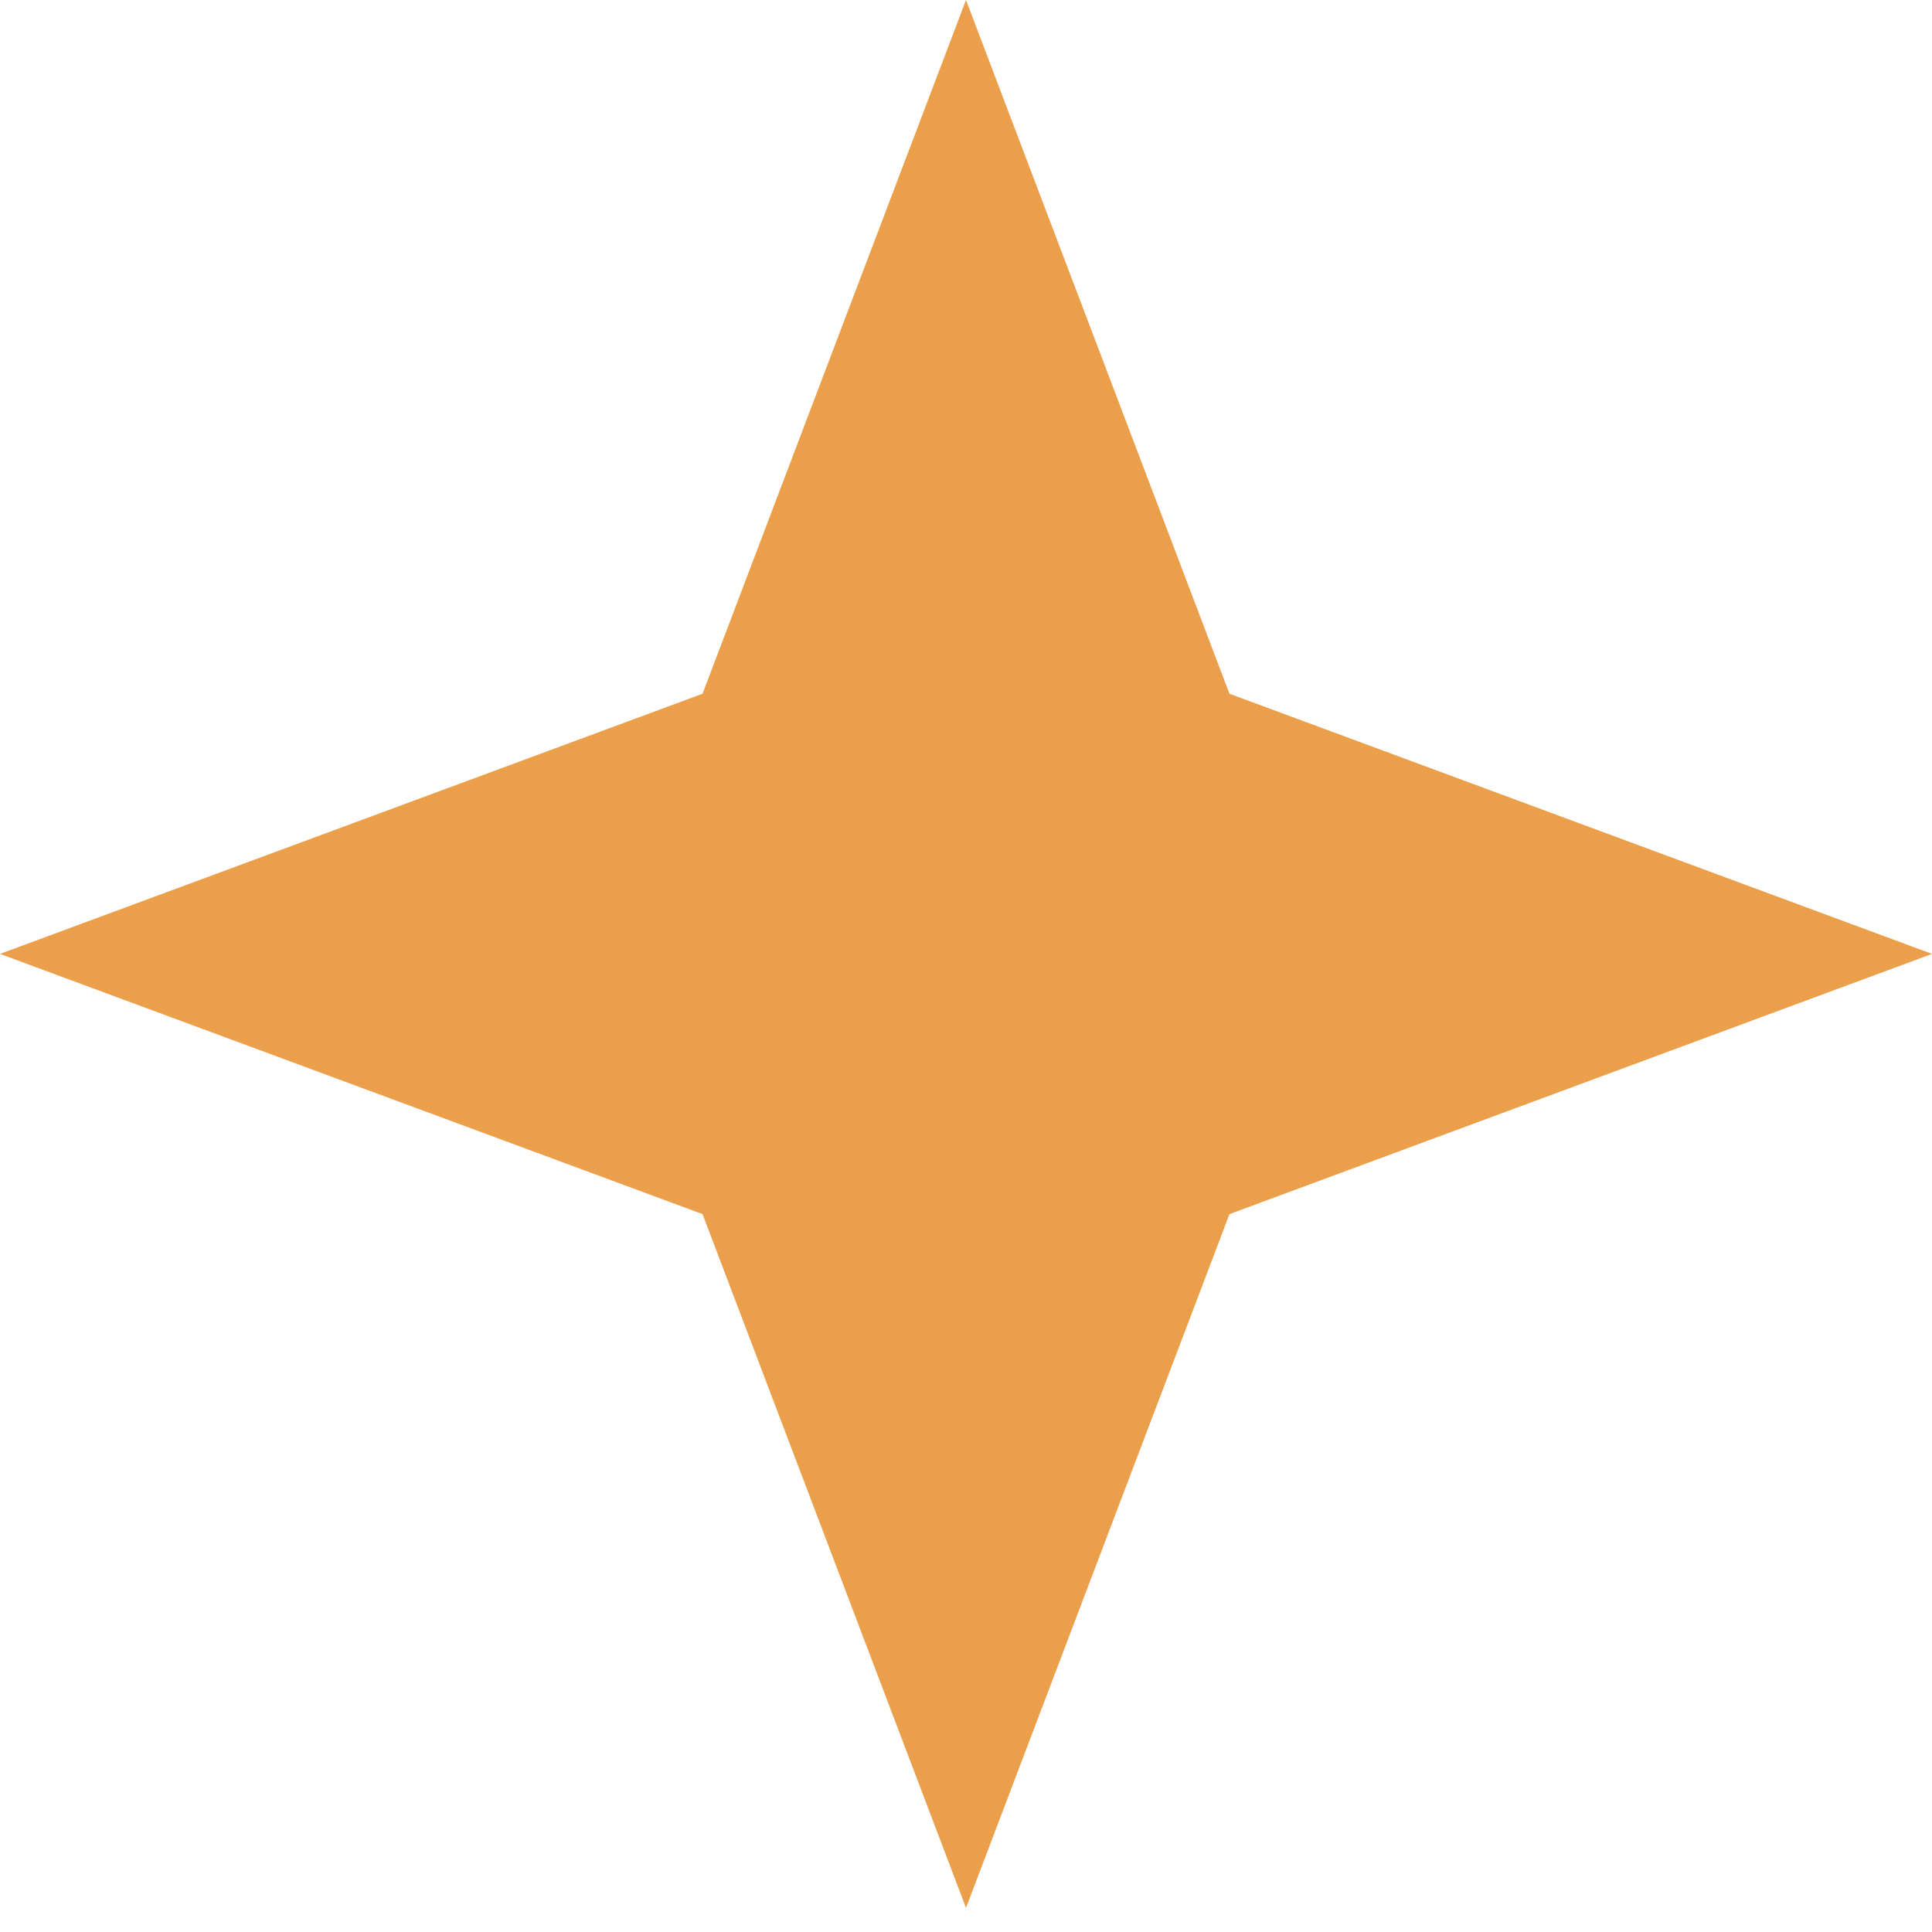 <svg width="38" height="38" viewBox="0 0 38 38" fill="none" xmlns="http://www.w3.org/2000/svg">
<path d="M19 0L13.818 13.645L0 18.762L13.818 23.88L19 37.525L24.182 23.88L38 18.762L24.182 13.645L19 0Z" fill="#EB9F4A"/>
</svg>
